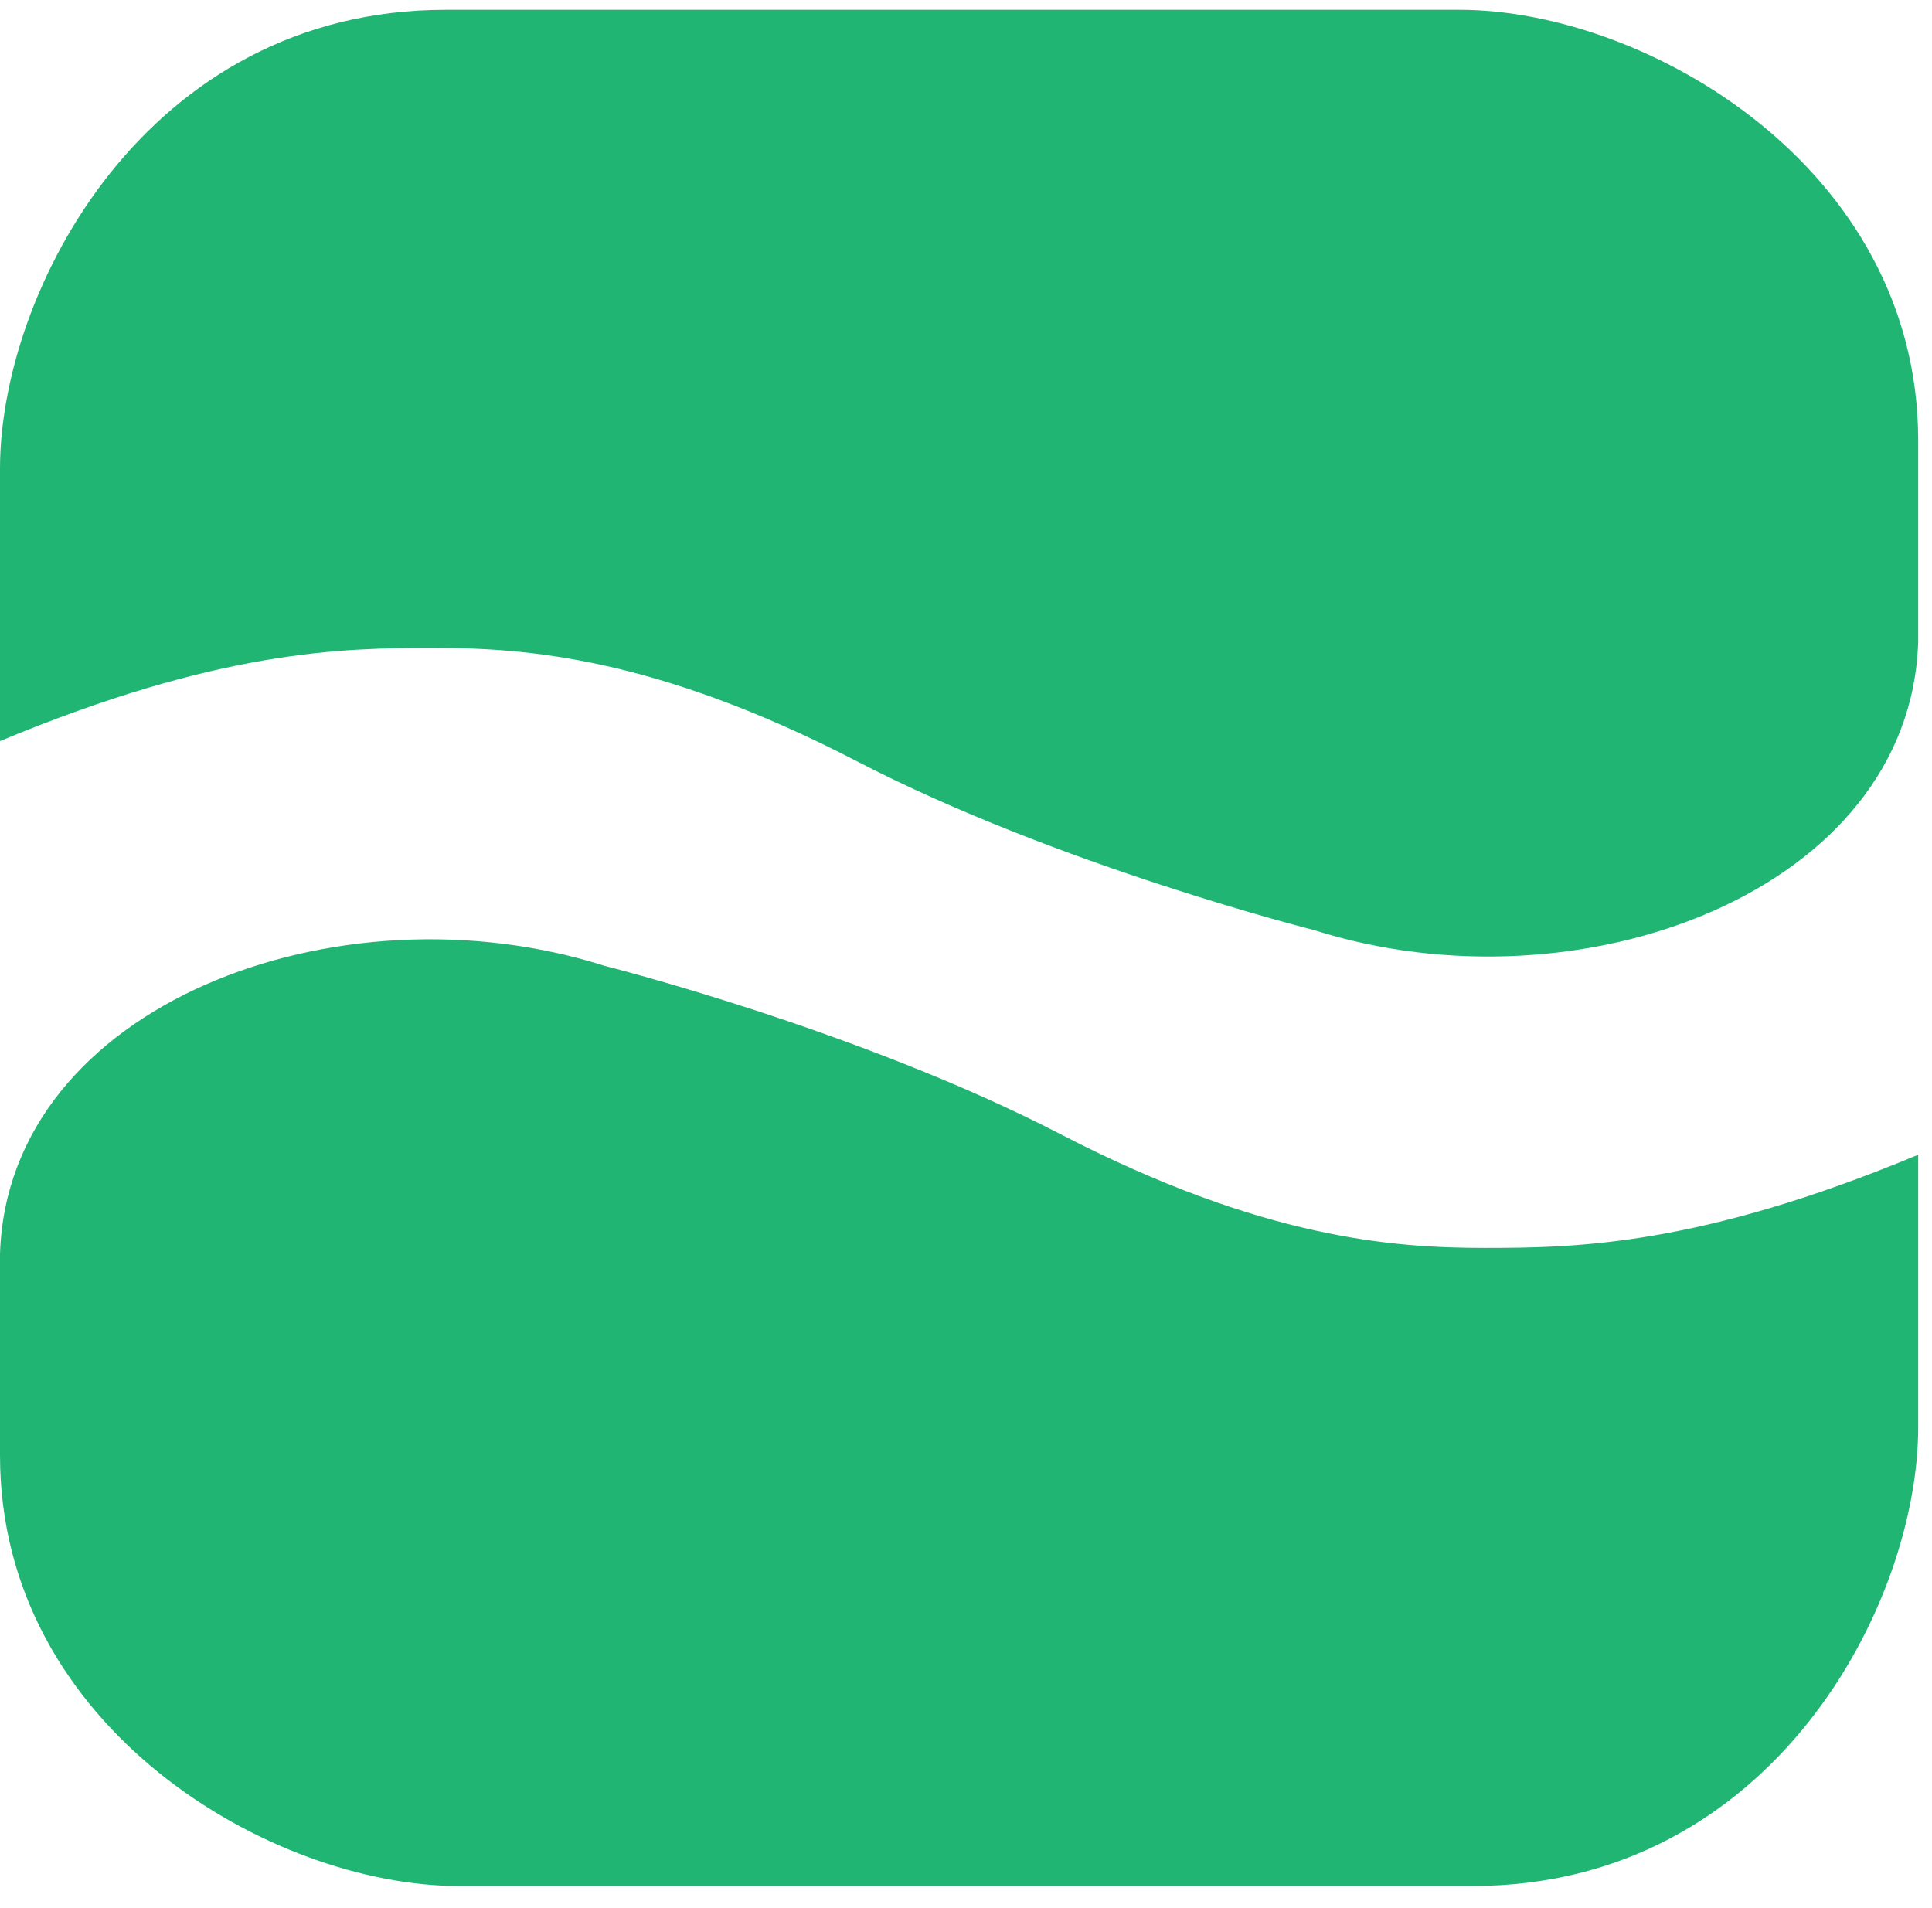 <svg width="81" height="80" viewBox="0 0 81 80" fill="none" xmlns="http://www.w3.org/2000/svg">
<path d="M-2.79741e-05 31.085V19.643C-2.79741e-05 12.239 6.107 0.411 18.686 0.411H61.189C69.021 0.411 80.421 7.021 80.421 18.464C80.421 24.1 80.421 26.918 80.421 26.918C80.089 37.353 66.246 42.539 55.082 38.992C55.082 38.992 44.389 36.303 35.935 31.921C27.482 27.539 22.007 27.164 18.171 27.164C14.336 27.164 9.161 27.25 -0.011 31.075L-2.79741e-05 31.085Z" fill="#21B573"/>
<path d="M80.421 48.399V59.842C80.421 67.246 74.314 79.074 61.735 79.074H19.232C11.4 79.074 0 72.463 0 61.021C0 55.385 0 52.567 0 52.567C0.332 42.132 14.175 36.946 25.339 40.492C25.339 40.492 36.032 43.181 44.485 47.564C52.939 51.935 58.414 52.321 62.25 52.321C66.085 52.321 71.26 52.235 80.432 48.41L80.421 48.399Z" fill="#21B573"/>
</svg>
